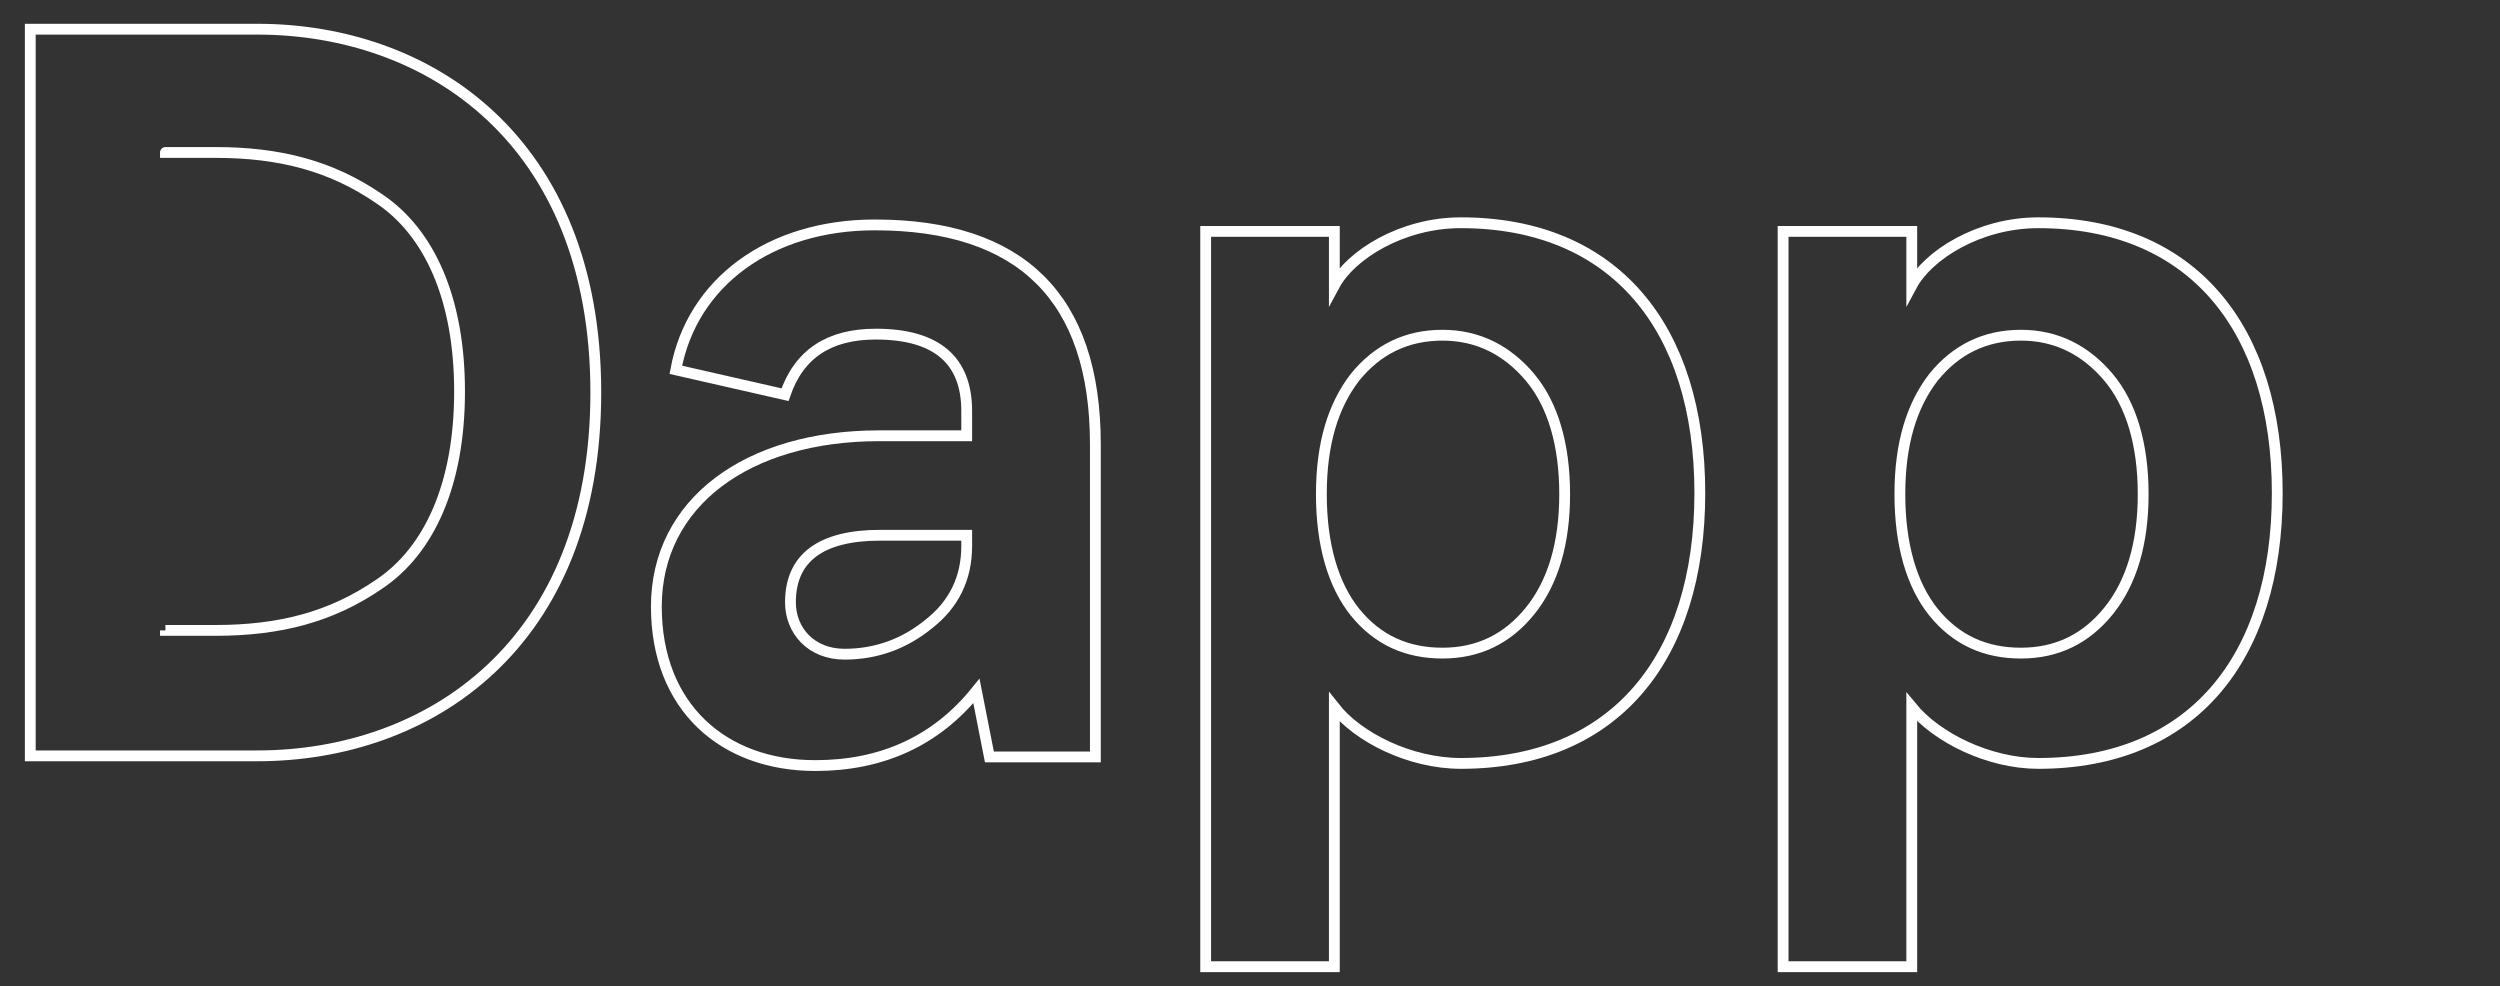 <?xml version="1.0" encoding="utf-8"?>
<!-- Generator: Adobe Illustrator 22.0.1, SVG Export Plug-In . SVG Version: 6.00 Build 0)  -->
<svg version="1.1" id="Layer_1" xmlns="http://www.w3.org/2000/svg" xmlns:xlink="http://www.w3.org/1999/xlink" x="0px" y="0px"
	 viewBox="0 0 231.2 91.2" style="enable-background:new 0 0 231.2 91.2;" xml:space="preserve">
<rect x="0" y="0" width="231.2" height="91.2" fill="#333333" stroke="none"/>
<style type="text/css">
	.st0{fill:none;stroke:#FFFFFF;stroke-miterlimit:10;}
</style>
<g>
	<path class="st0" d="M2.8,69.9V2.7h21c15.8,0,31.3,10.2,31.3,33.6S39.6,69.9,23.8,69.9C23.8,69.9,2.8,69.9,2.8,69.9z M15.3,58.3
		h4.6c5.9,0,10.7-1.2,15.2-4.3c4.6-3.1,7.4-9.2,7.4-17.8s-2.8-14.7-7.4-17.8c-4.5-3.1-9.3-4.3-15.2-4.3h-4.6
		C15.3,14.1,15.3,58.3,15.3,58.3z"/>
	<path class="st0" d="M62.5,34.2c1.5-8.1,8.7-13.4,18.4-13.4c13.5,0,20.4,6.7,20.4,20.3V70h-9.8l-1.2-6.1c-3.7,4.6-8.7,6.9-14.9,6.9
		c-8.5,0-14.7-5.4-14.7-14.7c0-9.6,8.4-15.8,20.6-15.8h8.1V38c0-4.7-2.8-7.1-8.4-7.1c-4.3,0-7.1,1.8-8.4,5.6L62.5,34.2z M78.1,60.5
		c3,0,5.6-1,7.8-2.8c2.3-1.8,3.5-4.2,3.5-7.2v-1h-8c-5.5,0-8.3,2.1-8.3,6.2C73.1,58.3,75,60.5,78.1,60.5z"/>
	<path class="st0" d="M123.4,65.4v24h-11.9v-68h11.9v5c1.5-2.8,6.2-5.8,11.7-5.8c14.2,0,22.1,9.7,22.1,25s-7.9,25-22.1,25
		C130.4,70.6,125.6,68.2,123.4,65.4z M144.7,45.7c0-4.6-1.1-8.3-3.2-10.8s-4.8-3.9-8.1-3.9s-6,1.3-8.1,3.9c-2,2.6-3.1,6.1-3.1,10.8
		s1.1,8.4,3.1,10.9c2.1,2.6,4.8,3.8,8.1,3.8s6-1.3,8.1-3.9C143.6,53.9,144.7,50.3,144.7,45.7z"/>
	<path class="st0" d="M176.8,65.4v24h-11.9v-68h11.9v5c1.5-2.8,6.2-5.8,11.7-5.8c14.2,0,22.1,9.7,22.1,25s-7.9,25-22.1,25
		C183.9,70.6,179.1,68.2,176.8,65.4z M198.2,45.7c0-4.6-1.1-8.3-3.2-10.8s-4.8-3.9-8.1-3.9s-6,1.3-8.1,3.9c-2,2.6-3.1,6.1-3.1,10.8
		s1.1,8.4,3.1,10.9c2.1,2.6,4.8,3.8,8.1,3.8s6-1.3,8.1-3.9C197.1,53.9,198.2,50.3,198.2,45.7z"/>
</g>
</svg>
